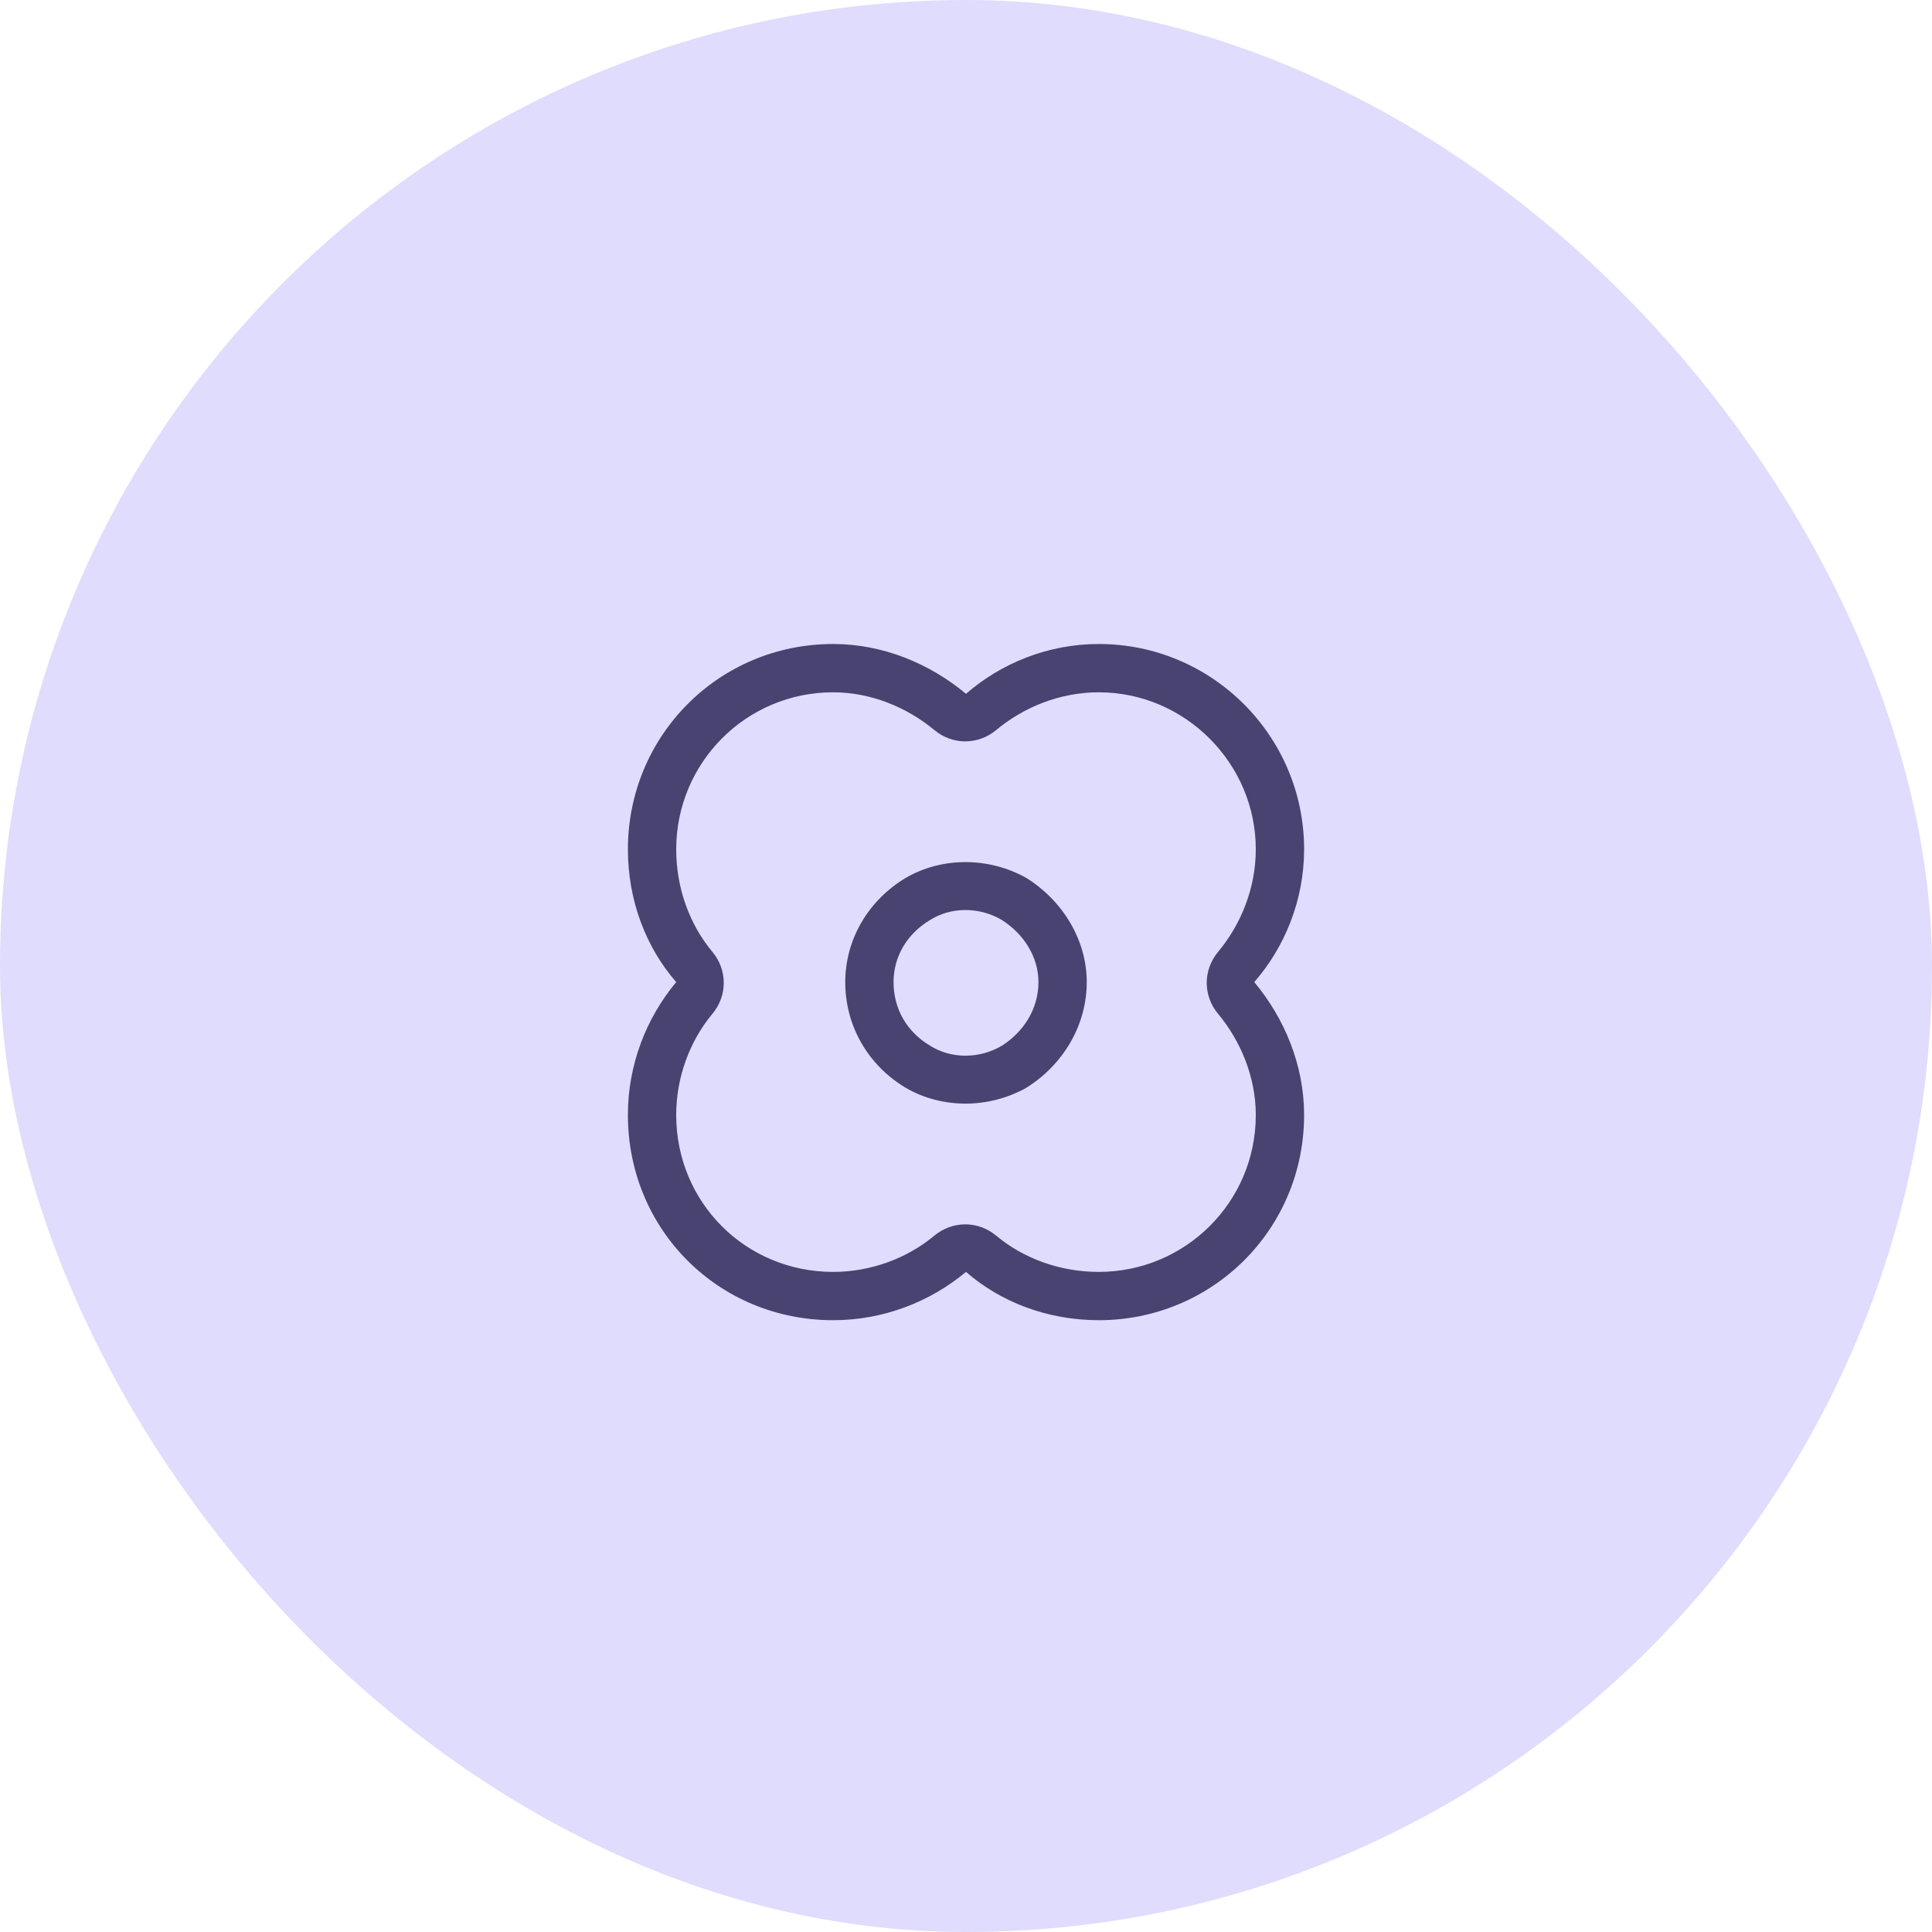 <svg width="60" height="60" viewBox="0 0 60 60" fill="none" xmlns="http://www.w3.org/2000/svg">
<rect width="60" height="60" rx="30" fill="#E0DCFD"/>
<path d="M40.5 26.375C40.5 27.969 39.891 29.422 38.953 30.5C39.891 31.625 40.5 33.078 40.5 34.625C40.5 38.188 37.641 41 34.125 41C32.531 41 31.078 40.438 30 39.5C28.875 40.438 27.422 41 25.875 41C22.312 41 19.5 38.188 19.5 34.625C19.5 33.078 20.062 31.625 21 30.5C20.062 29.422 19.5 27.969 19.5 26.375C19.5 22.859 22.312 20 25.875 20C27.422 20 28.875 20.609 30 21.547C31.078 20.609 32.531 20 34.125 20C37.641 20 40.5 22.859 40.5 26.375ZM29.016 22.672C28.172 21.969 27.047 21.5 25.875 21.5C23.156 21.5 21 23.703 21 26.375C21 27.594 21.422 28.719 22.125 29.562C22.594 30.125 22.594 30.922 22.125 31.484C21.422 32.328 21 33.453 21 34.625C21 37.344 23.156 39.5 25.875 39.5C27.047 39.5 28.172 39.078 29.016 38.375C29.578 37.906 30.375 37.906 30.938 38.375C31.781 39.078 32.906 39.5 34.125 39.5C36.797 39.5 39 37.344 39 34.625C39 33.453 38.531 32.328 37.828 31.484C37.359 30.922 37.359 30.125 37.828 29.562C38.531 28.719 39 27.594 39 26.375C39 23.703 36.797 21.5 34.125 21.5C32.906 21.5 31.781 21.969 30.938 22.672C30.375 23.141 29.578 23.141 29.016 22.672ZM32.25 30.5C32.25 29.703 31.781 29 31.125 28.578C30.422 28.156 29.531 28.156 28.875 28.578C28.172 29 27.75 29.703 27.75 30.5C27.75 31.344 28.172 32.047 28.875 32.469C29.531 32.891 30.422 32.891 31.125 32.469C31.781 32.047 32.25 31.344 32.25 30.5ZM26.25 30.5C26.25 29.188 26.953 27.969 28.125 27.266C29.25 26.609 30.703 26.609 31.875 27.266C33 27.969 33.75 29.188 33.75 30.5C33.75 31.859 33 33.078 31.875 33.781C30.703 34.438 29.25 34.438 28.125 33.781C26.953 33.078 26.25 31.859 26.25 30.5Z" fill="#484370"/>
</svg>
